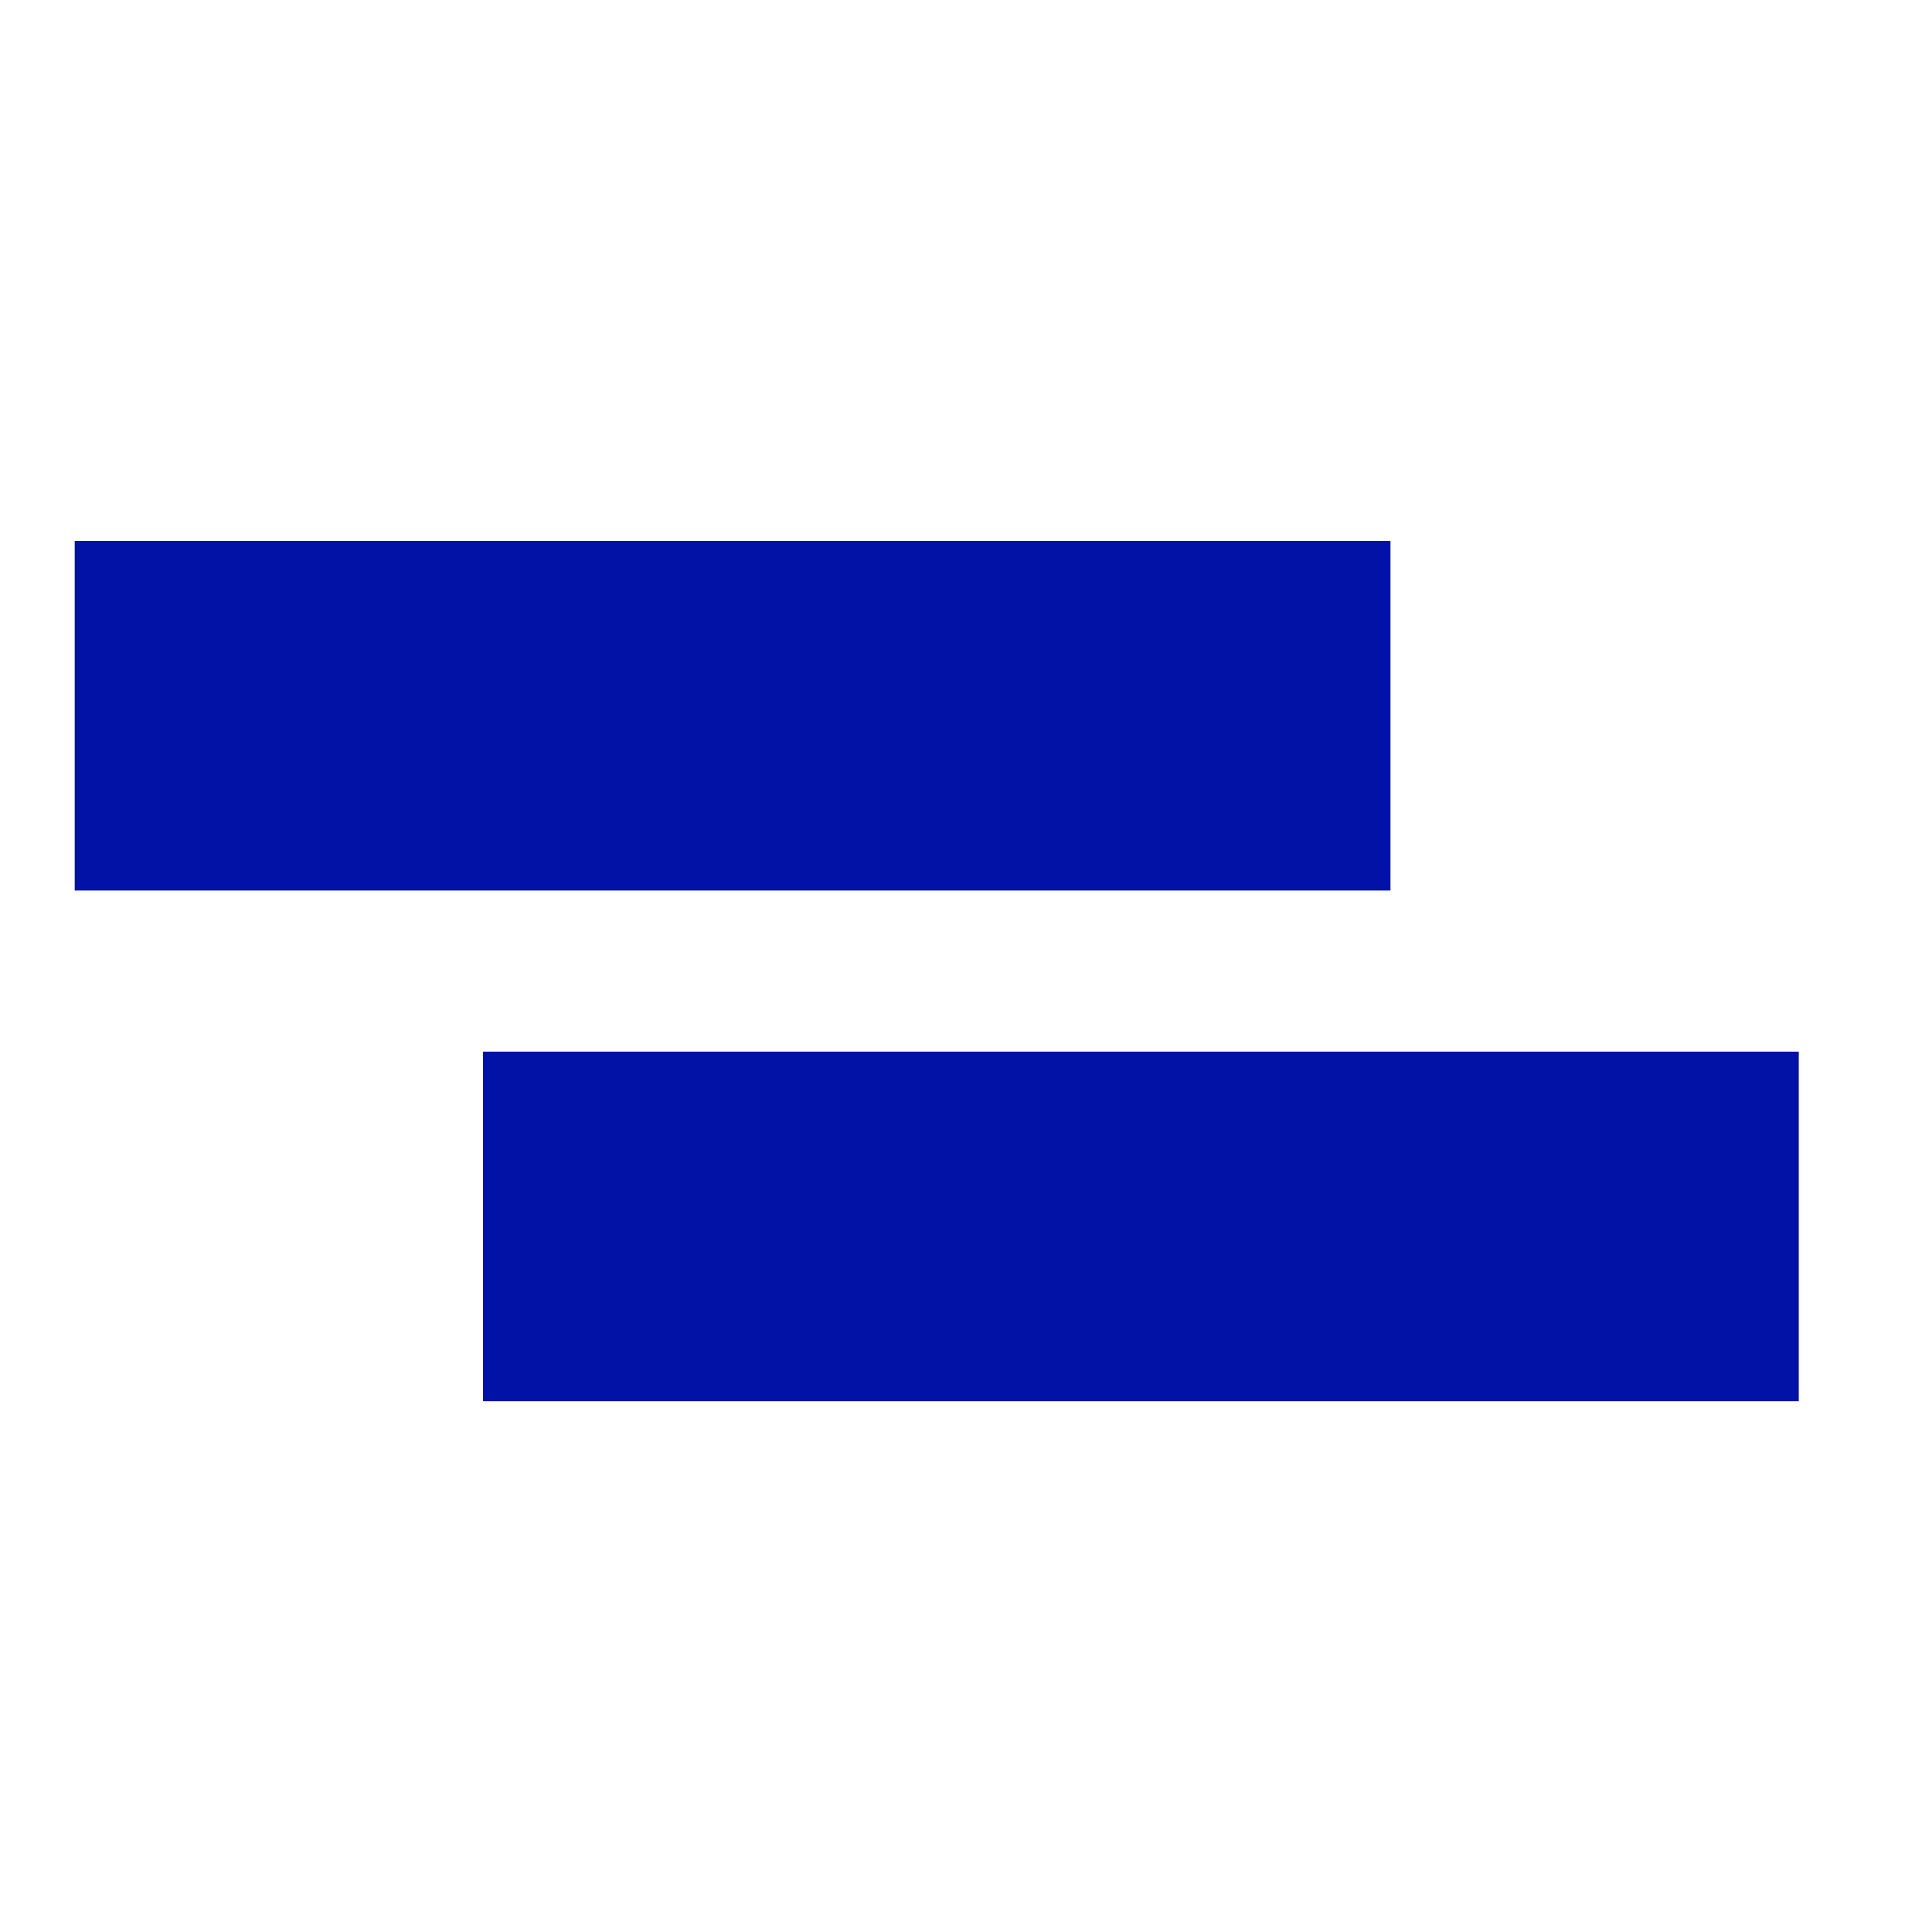 <svg xmlns="http://www.w3.org/2000/svg" width="30" height="30" viewBox="0 0 30 30"><g><g><g/><g><path fill="#0312a6" d="M21.591 8.4H1.16v5.428h20.431z"/></g><g><path fill="#0312a6" d="M27.931 16.33H7.5v5.428h20.431z"/></g></g></g></svg>